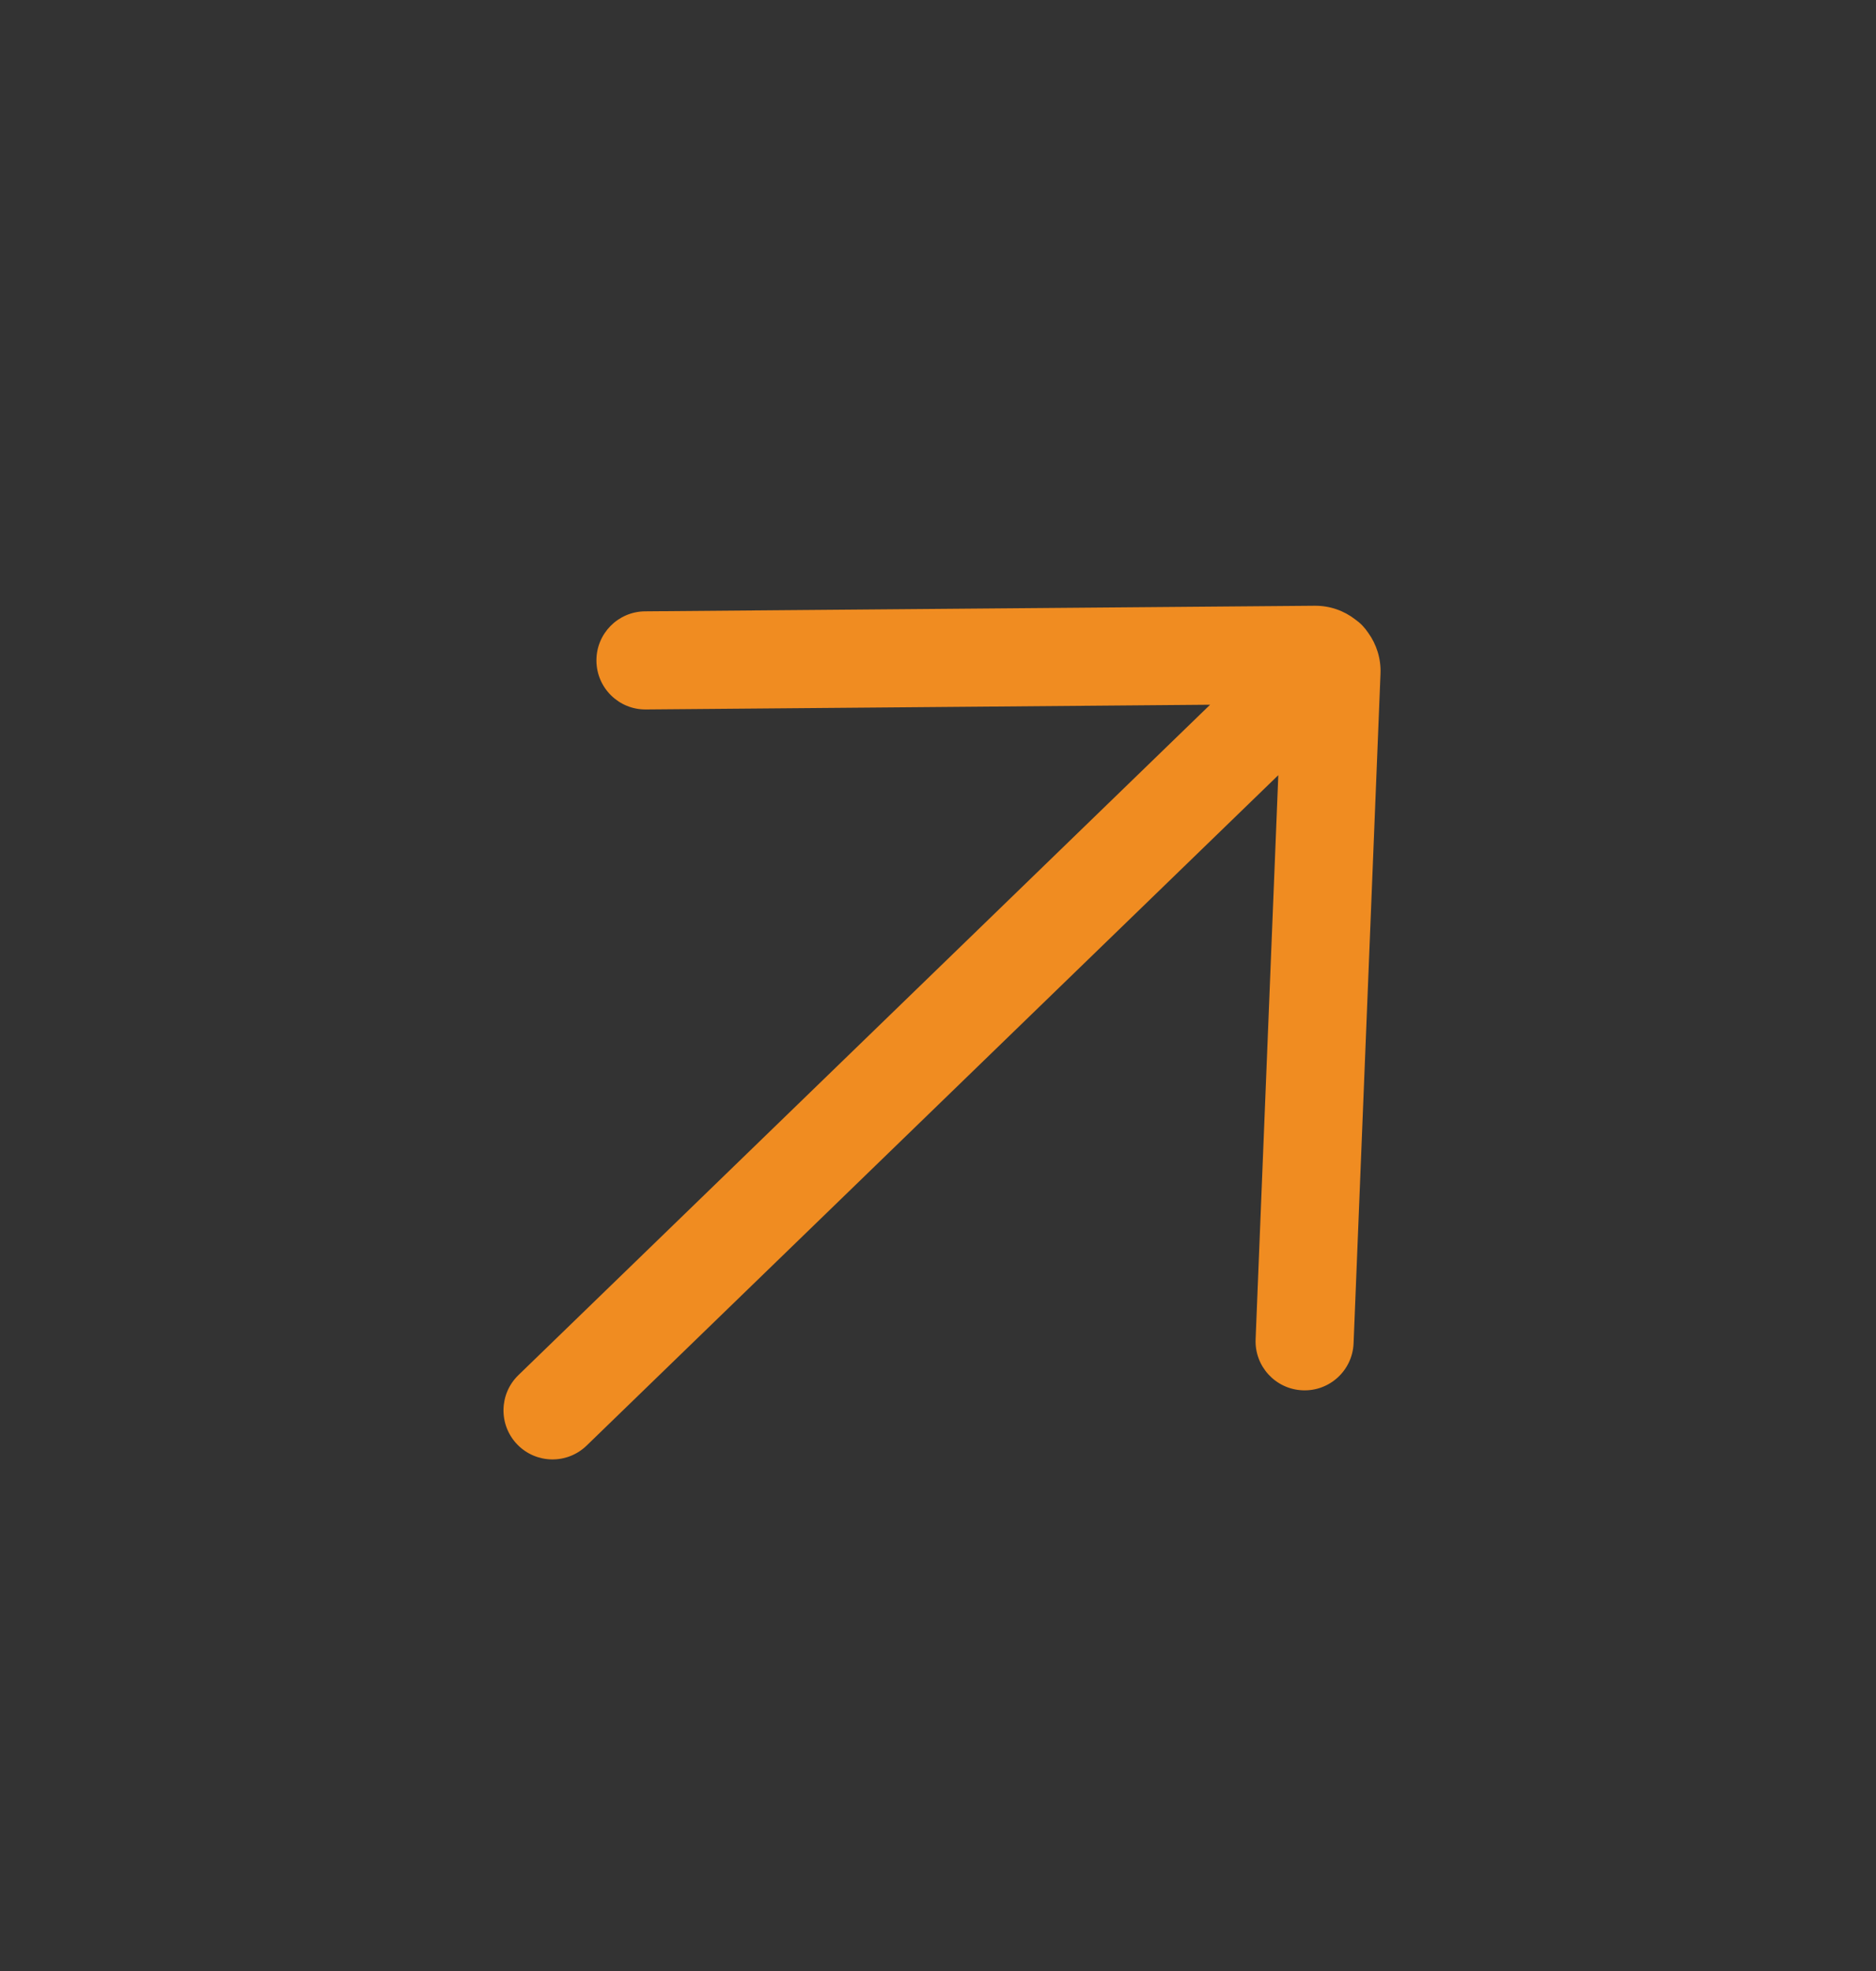 <svg width="40" height="42" viewBox="0 0 40 42" fill="none" xmlns="http://www.w3.org/2000/svg">
<rect x="0" y="0" width="40" height="42" fill="#333333" stroke="none"/>
<g clip-path="url(#clip0_9531_3926)">
<path d="M13.753 13.027C13.176 13.032 12.712 13.504 12.717 14.081C12.722 14.659 13.193 15.123 13.771 15.118L25.802 15.017L11.053 29.303C10.639 29.704 10.628 30.366 11.03 30.781C11.431 31.195 12.093 31.206 12.508 30.804L27.256 16.518L26.772 28.54C26.749 29.117 27.198 29.603 27.775 29.626C28.351 29.65 28.838 29.201 28.861 28.624L29.435 14.357C29.448 14.032 29.349 13.73 29.174 13.486C29.137 13.431 29.095 13.378 29.047 13.328C28.999 13.278 28.947 13.235 28.893 13.197C28.655 13.013 28.356 12.905 28.031 12.908L13.753 13.027Z" fill="#F08C21"/>
<path d="M49.269 -21.375C48.691 -21.37 48.227 -20.898 48.232 -20.321C48.237 -19.744 48.709 -19.28 49.286 -19.285L61.317 -19.386L46.569 -5.099C46.154 -4.698 46.144 -4.036 46.545 -3.622C46.947 -3.207 47.609 -3.196 48.023 -3.598L62.772 -17.884L62.288 -5.862C62.265 -5.286 62.713 -4.799 63.29 -4.776C63.867 -4.753 64.353 -5.202 64.377 -5.778L64.951 -20.045C64.964 -20.37 64.865 -20.672 64.689 -20.916C64.653 -20.972 64.611 -21.025 64.563 -21.074C64.515 -21.124 64.463 -21.168 64.408 -21.206C64.171 -21.389 63.872 -21.497 63.547 -21.495L49.269 -21.375Z" fill="white"/>
</g>
<defs>
<clipPath id="clip0_9531_3926">
<rect width="40" height="42" fill="white"/>
</clipPath>
</defs>
</svg>

